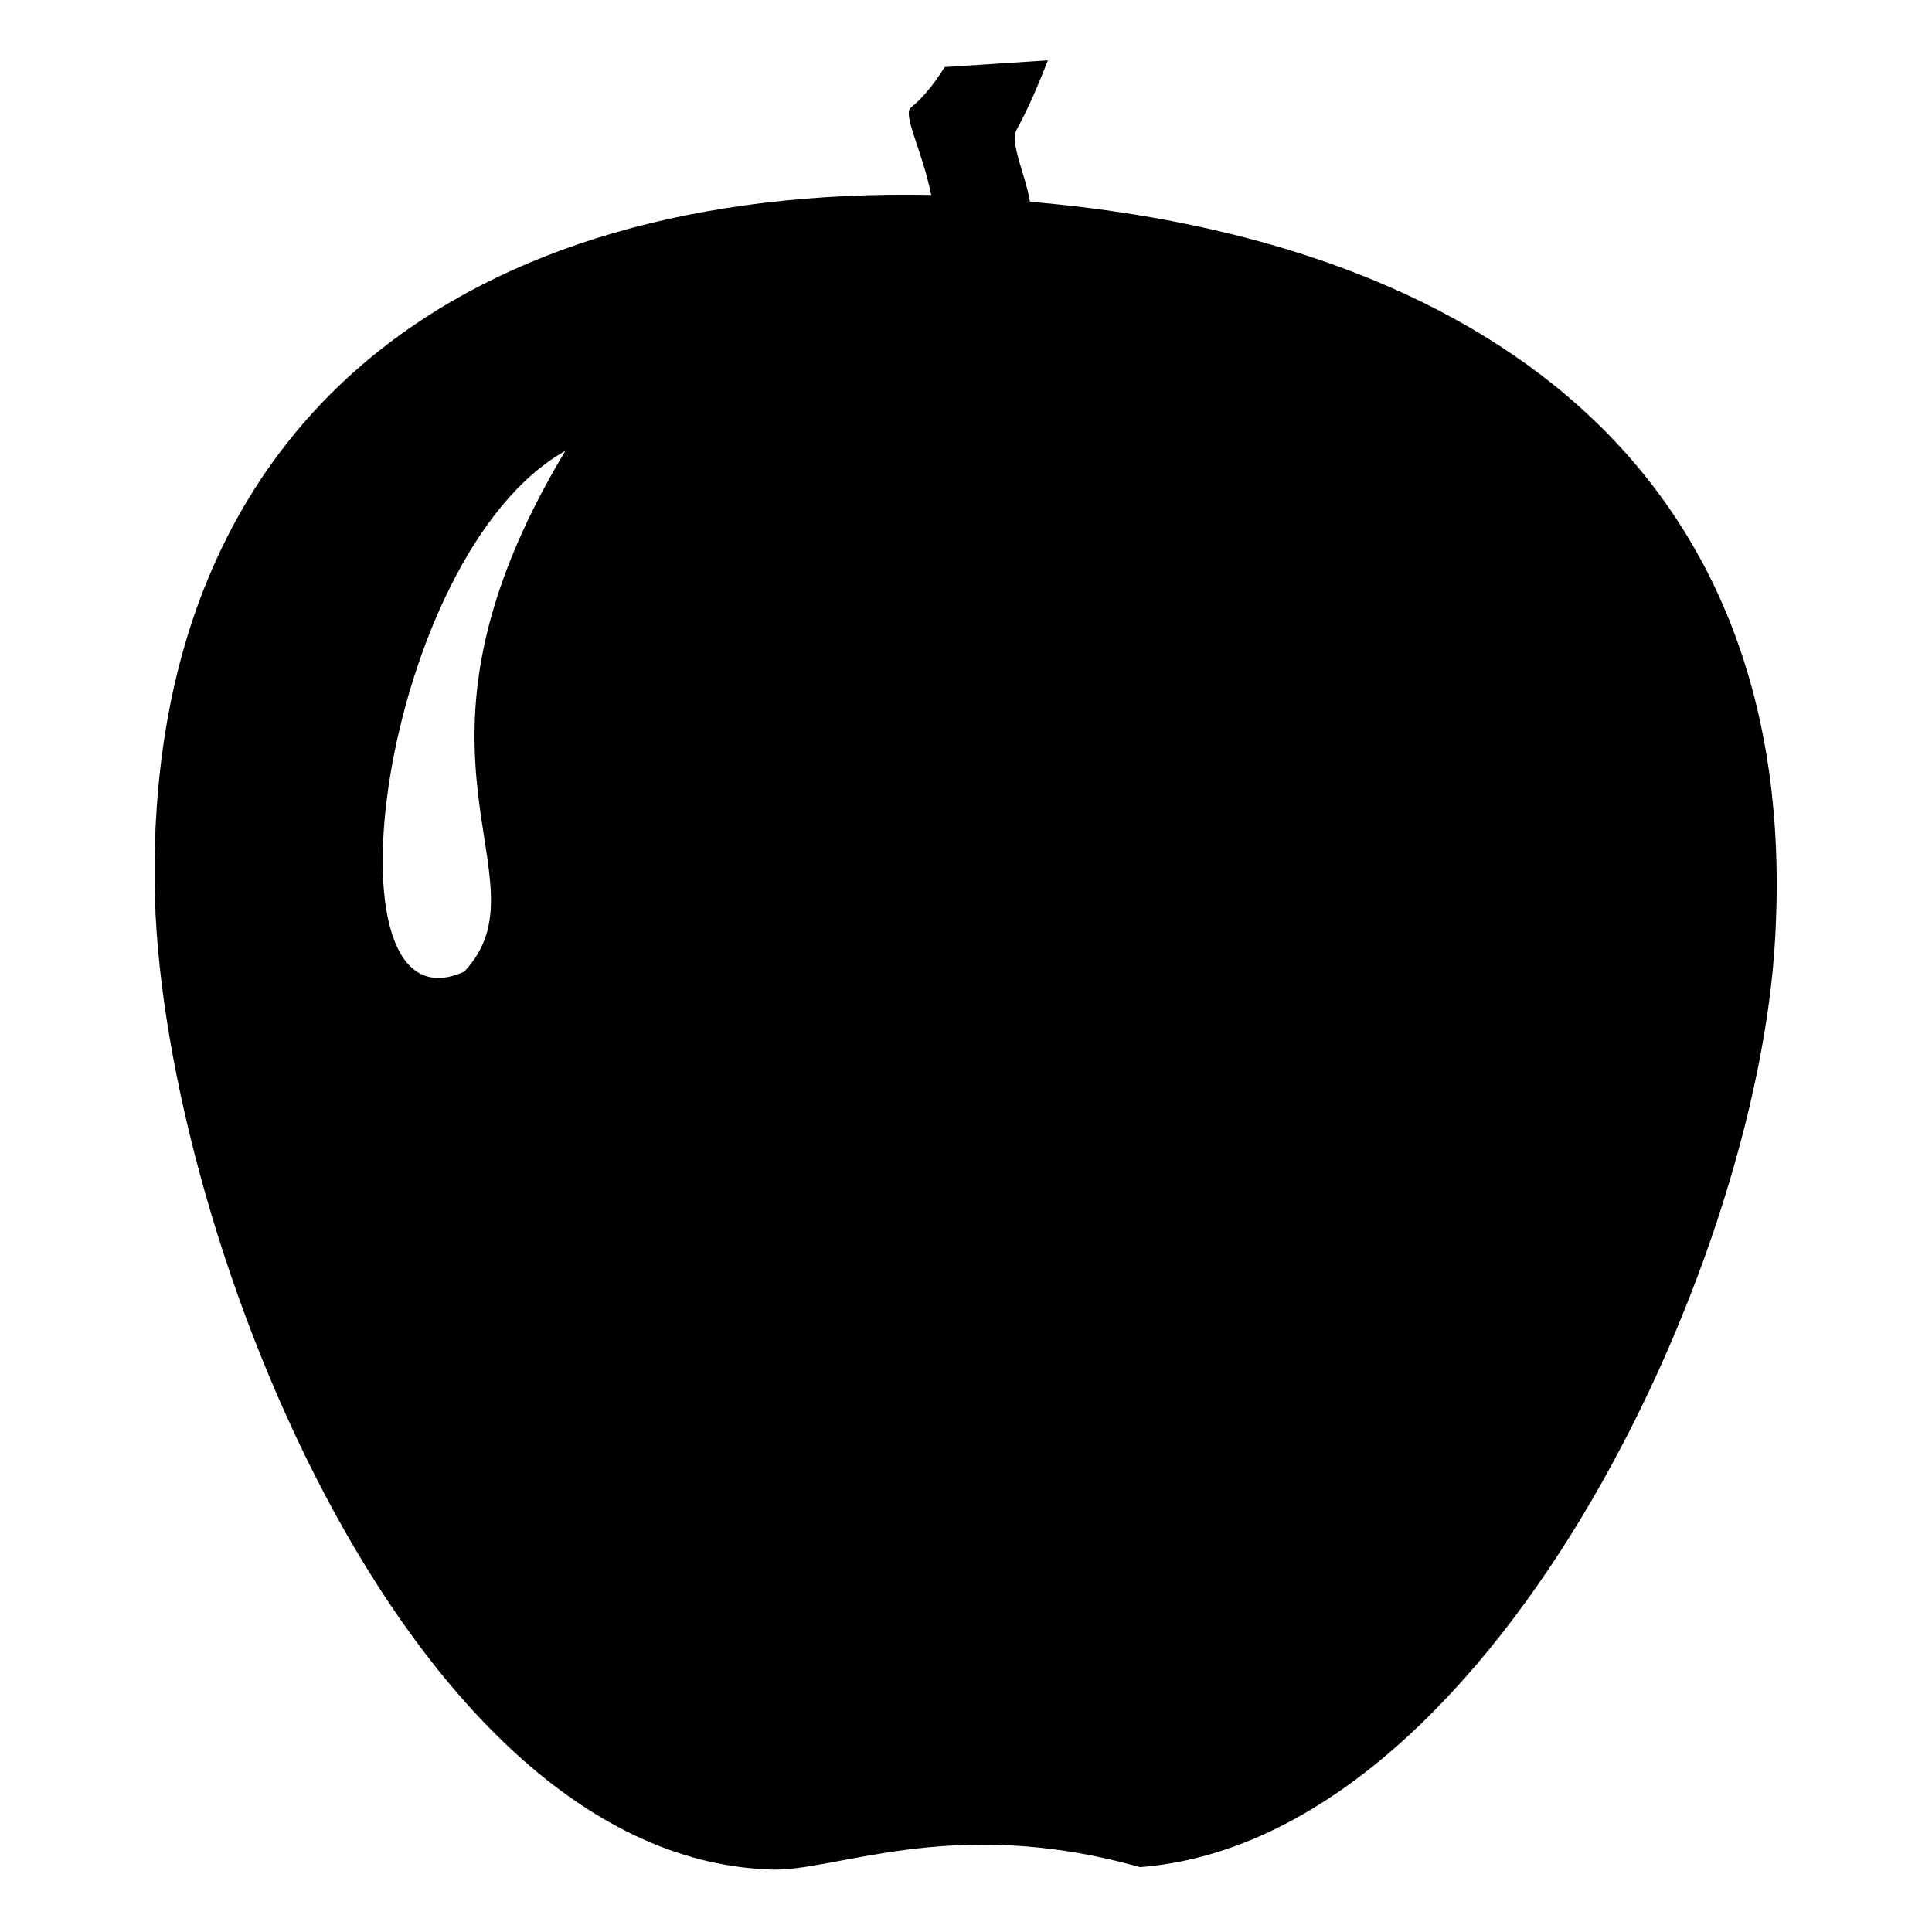 <?xml version="1.0" encoding="UTF-8"?>
<!-- The Best Svg Icon site in the world: iconSvg.co, Visit us! https://iconsvg.co -->
<svg fill="#000000" width="800px" height="800px" version="1.1" viewBox="144 144 512 512" xmlns="http://www.w3.org/2000/svg">
 <path d="m390.78 195.68c-2.379-11.895-7.734-21.414-5.352-23.199 2.973-2.379 5.949-5.949 8.922-10.707l27.363-1.785c-2.379 5.949-4.758 11.895-8.328 18.438-1.785 3.57 2.379 11.895 3.57 19.035 118.37 10.113 204.62 70.188 197.48 195.1-4.758 88.629-76.137 239.12-168.33 246.25-50.559-14.277-81.488 1.785-98.738 0.594-96.957-4.164-161.79-173.69-162.39-261.72-1.191-123.72 83.273-184.39 205.8-182.02zm-123.72 205.8c23.199-24.98-22.602-55.914 26.766-138-48.773 27.363-66.023 155.84-26.766 138z"/>
</svg>